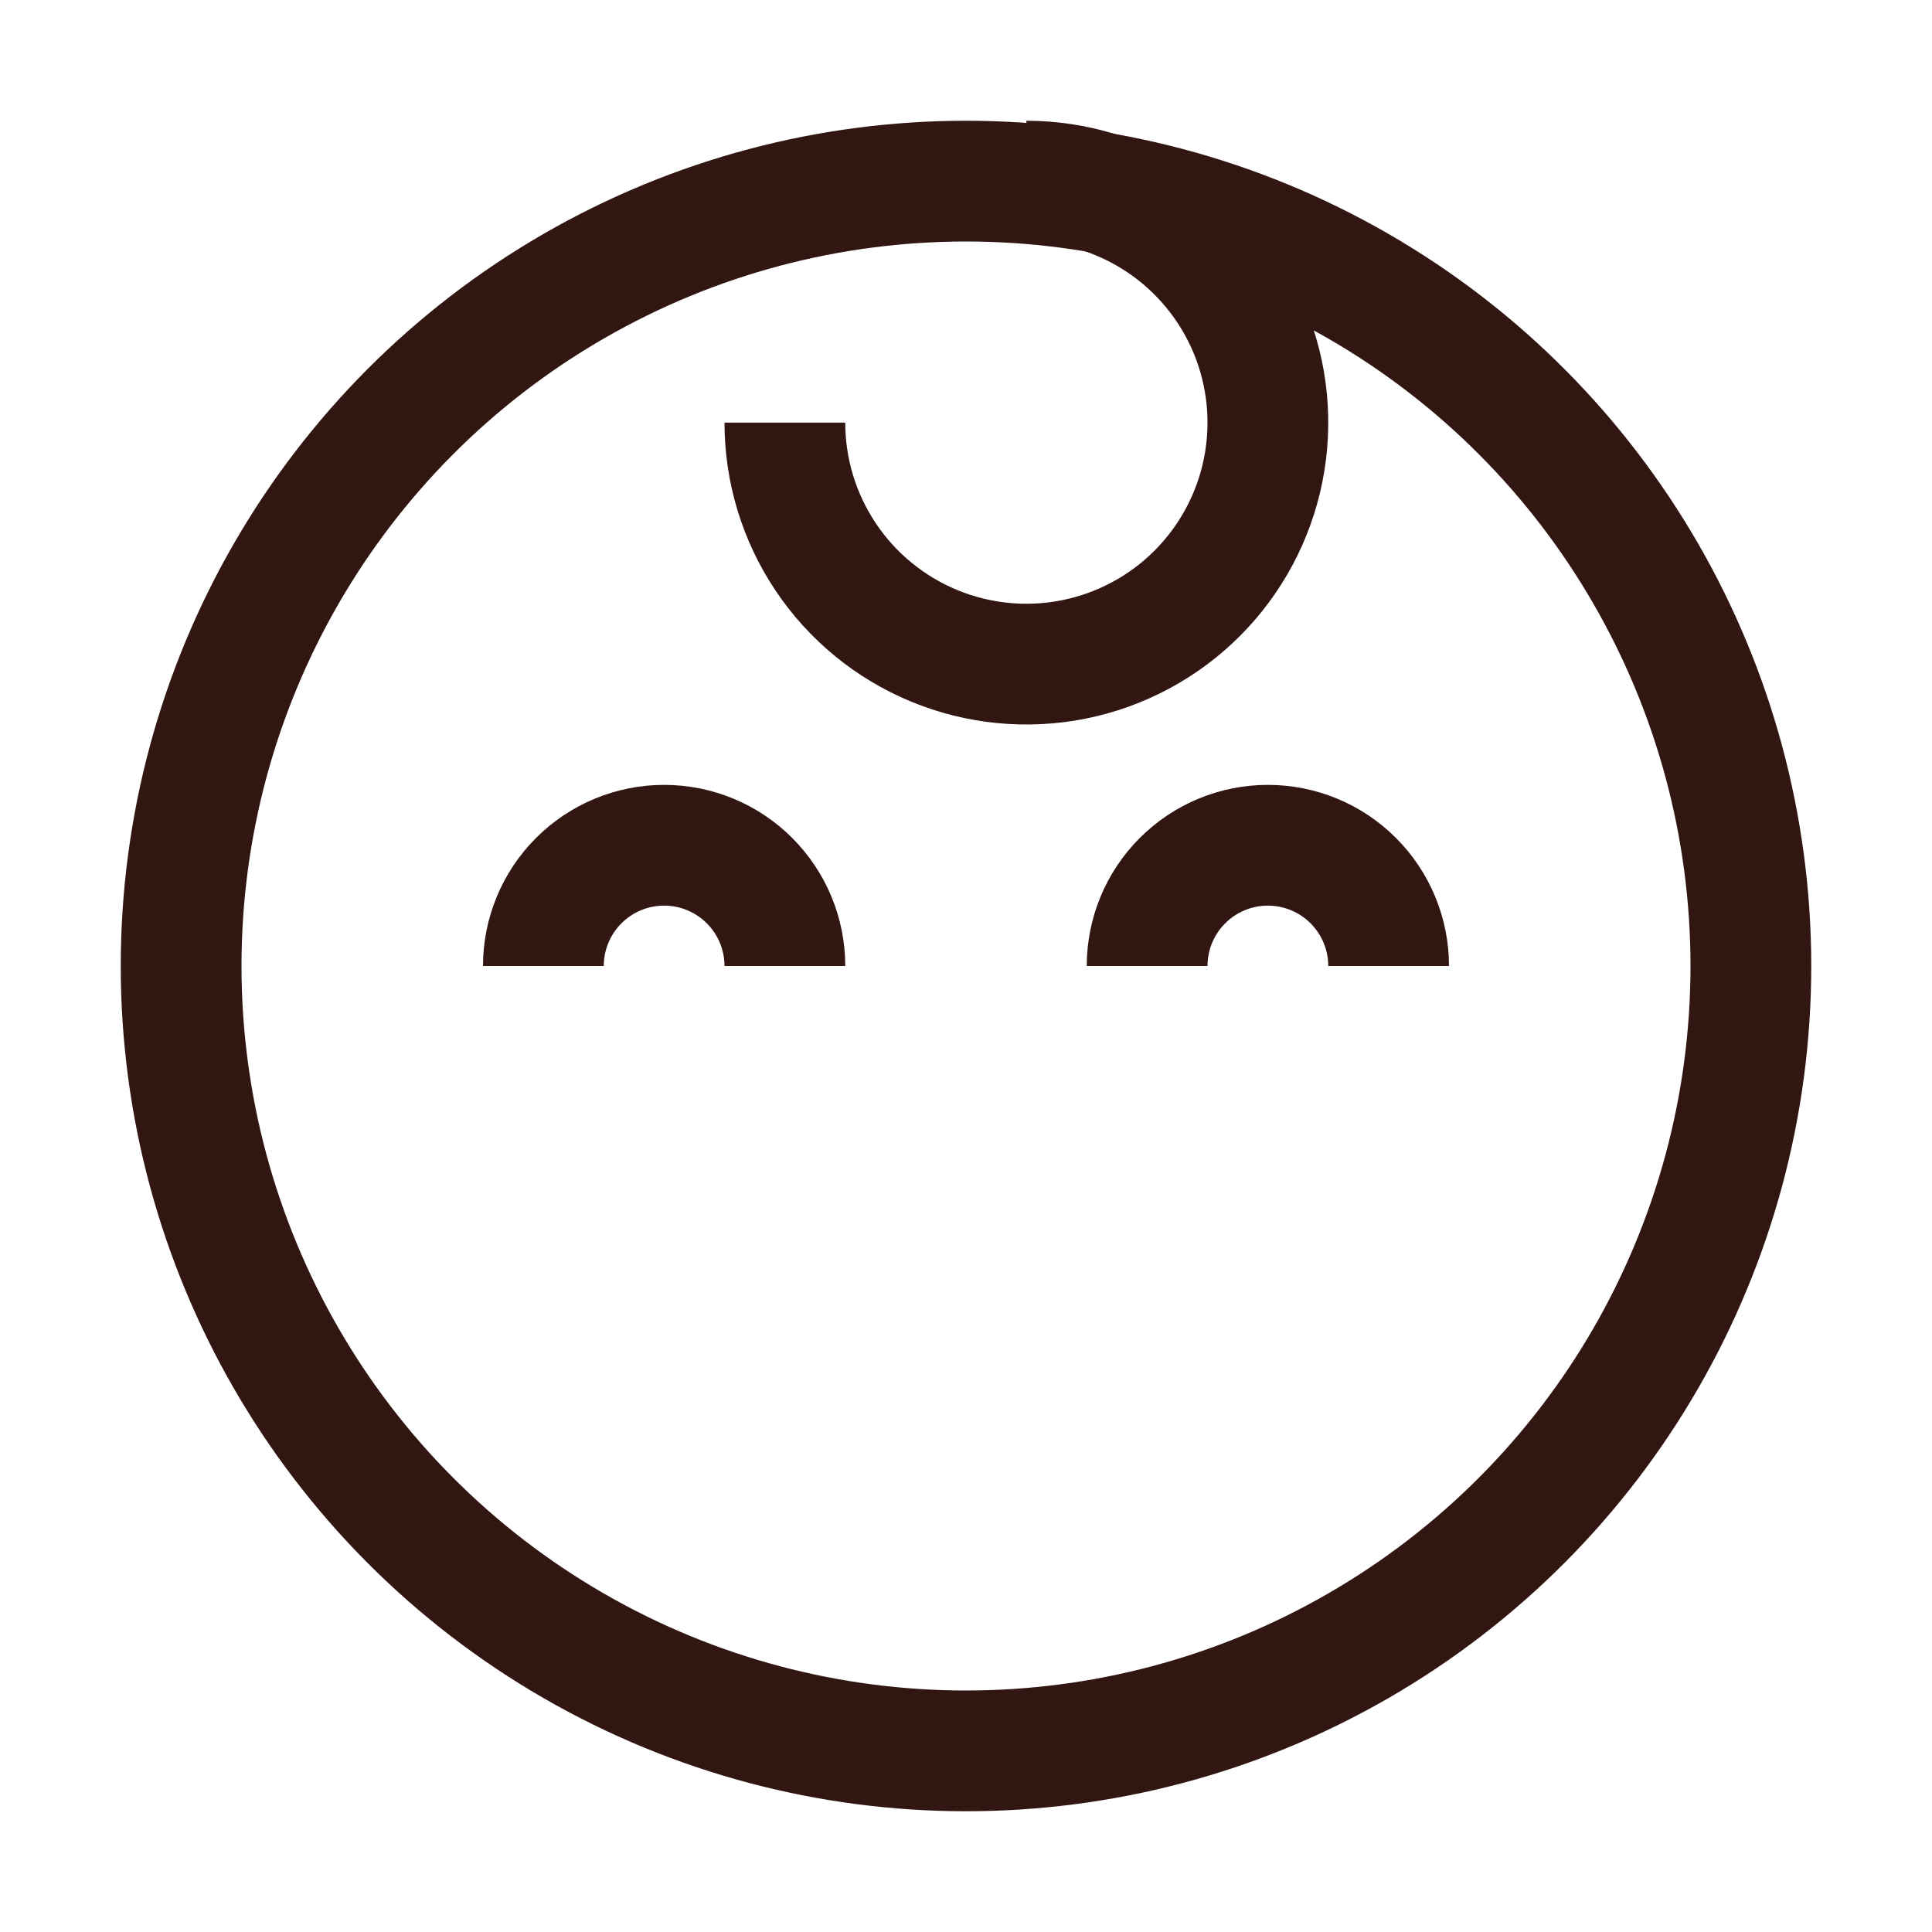 <svg width="100" height="100" viewBox="0 0 100 100" fill="none" xmlns="http://www.w3.org/2000/svg">
<g clip-path="url(#clip0_3980_19099)">
<circle cx="50" cy="50" r="40.625" stroke="#311612" stroke-width="6.25"/>
<path d="M40.625 21.875C40.625 24.347 41.358 26.764 42.732 28.82C44.105 30.875 46.057 32.477 48.342 33.423C50.626 34.37 53.139 34.617 55.564 34.135C57.988 33.653 60.216 32.462 61.964 30.714C63.712 28.966 64.903 26.738 65.385 24.314C65.867 21.889 65.62 19.375 64.674 17.091C63.727 14.807 62.125 12.855 60.07 11.482C58.014 10.108 55.597 9.375 53.125 9.375" stroke="#311612" stroke-width="6.25"/>
<path d="M40.625 50C40.625 48.342 39.967 46.753 38.794 45.581C37.622 44.408 36.033 43.75 34.375 43.75C32.717 43.75 31.128 44.408 29.956 45.581C28.784 46.753 28.125 48.342 28.125 50" stroke="#311612" stroke-width="6.25"/>
<path d="M71.875 50C71.875 48.342 71.216 46.753 70.044 45.581C68.872 44.408 67.283 43.75 65.625 43.75C63.967 43.75 62.378 44.408 61.206 45.581C60.033 46.753 59.375 48.342 59.375 50" stroke="#311612" stroke-width="6.25"/>
</g>
<defs>
<clipPath id="clip0_3980_19099">
<rect width="100" height="100" fill="white"/>
</clipPath>
</defs>
</svg>
